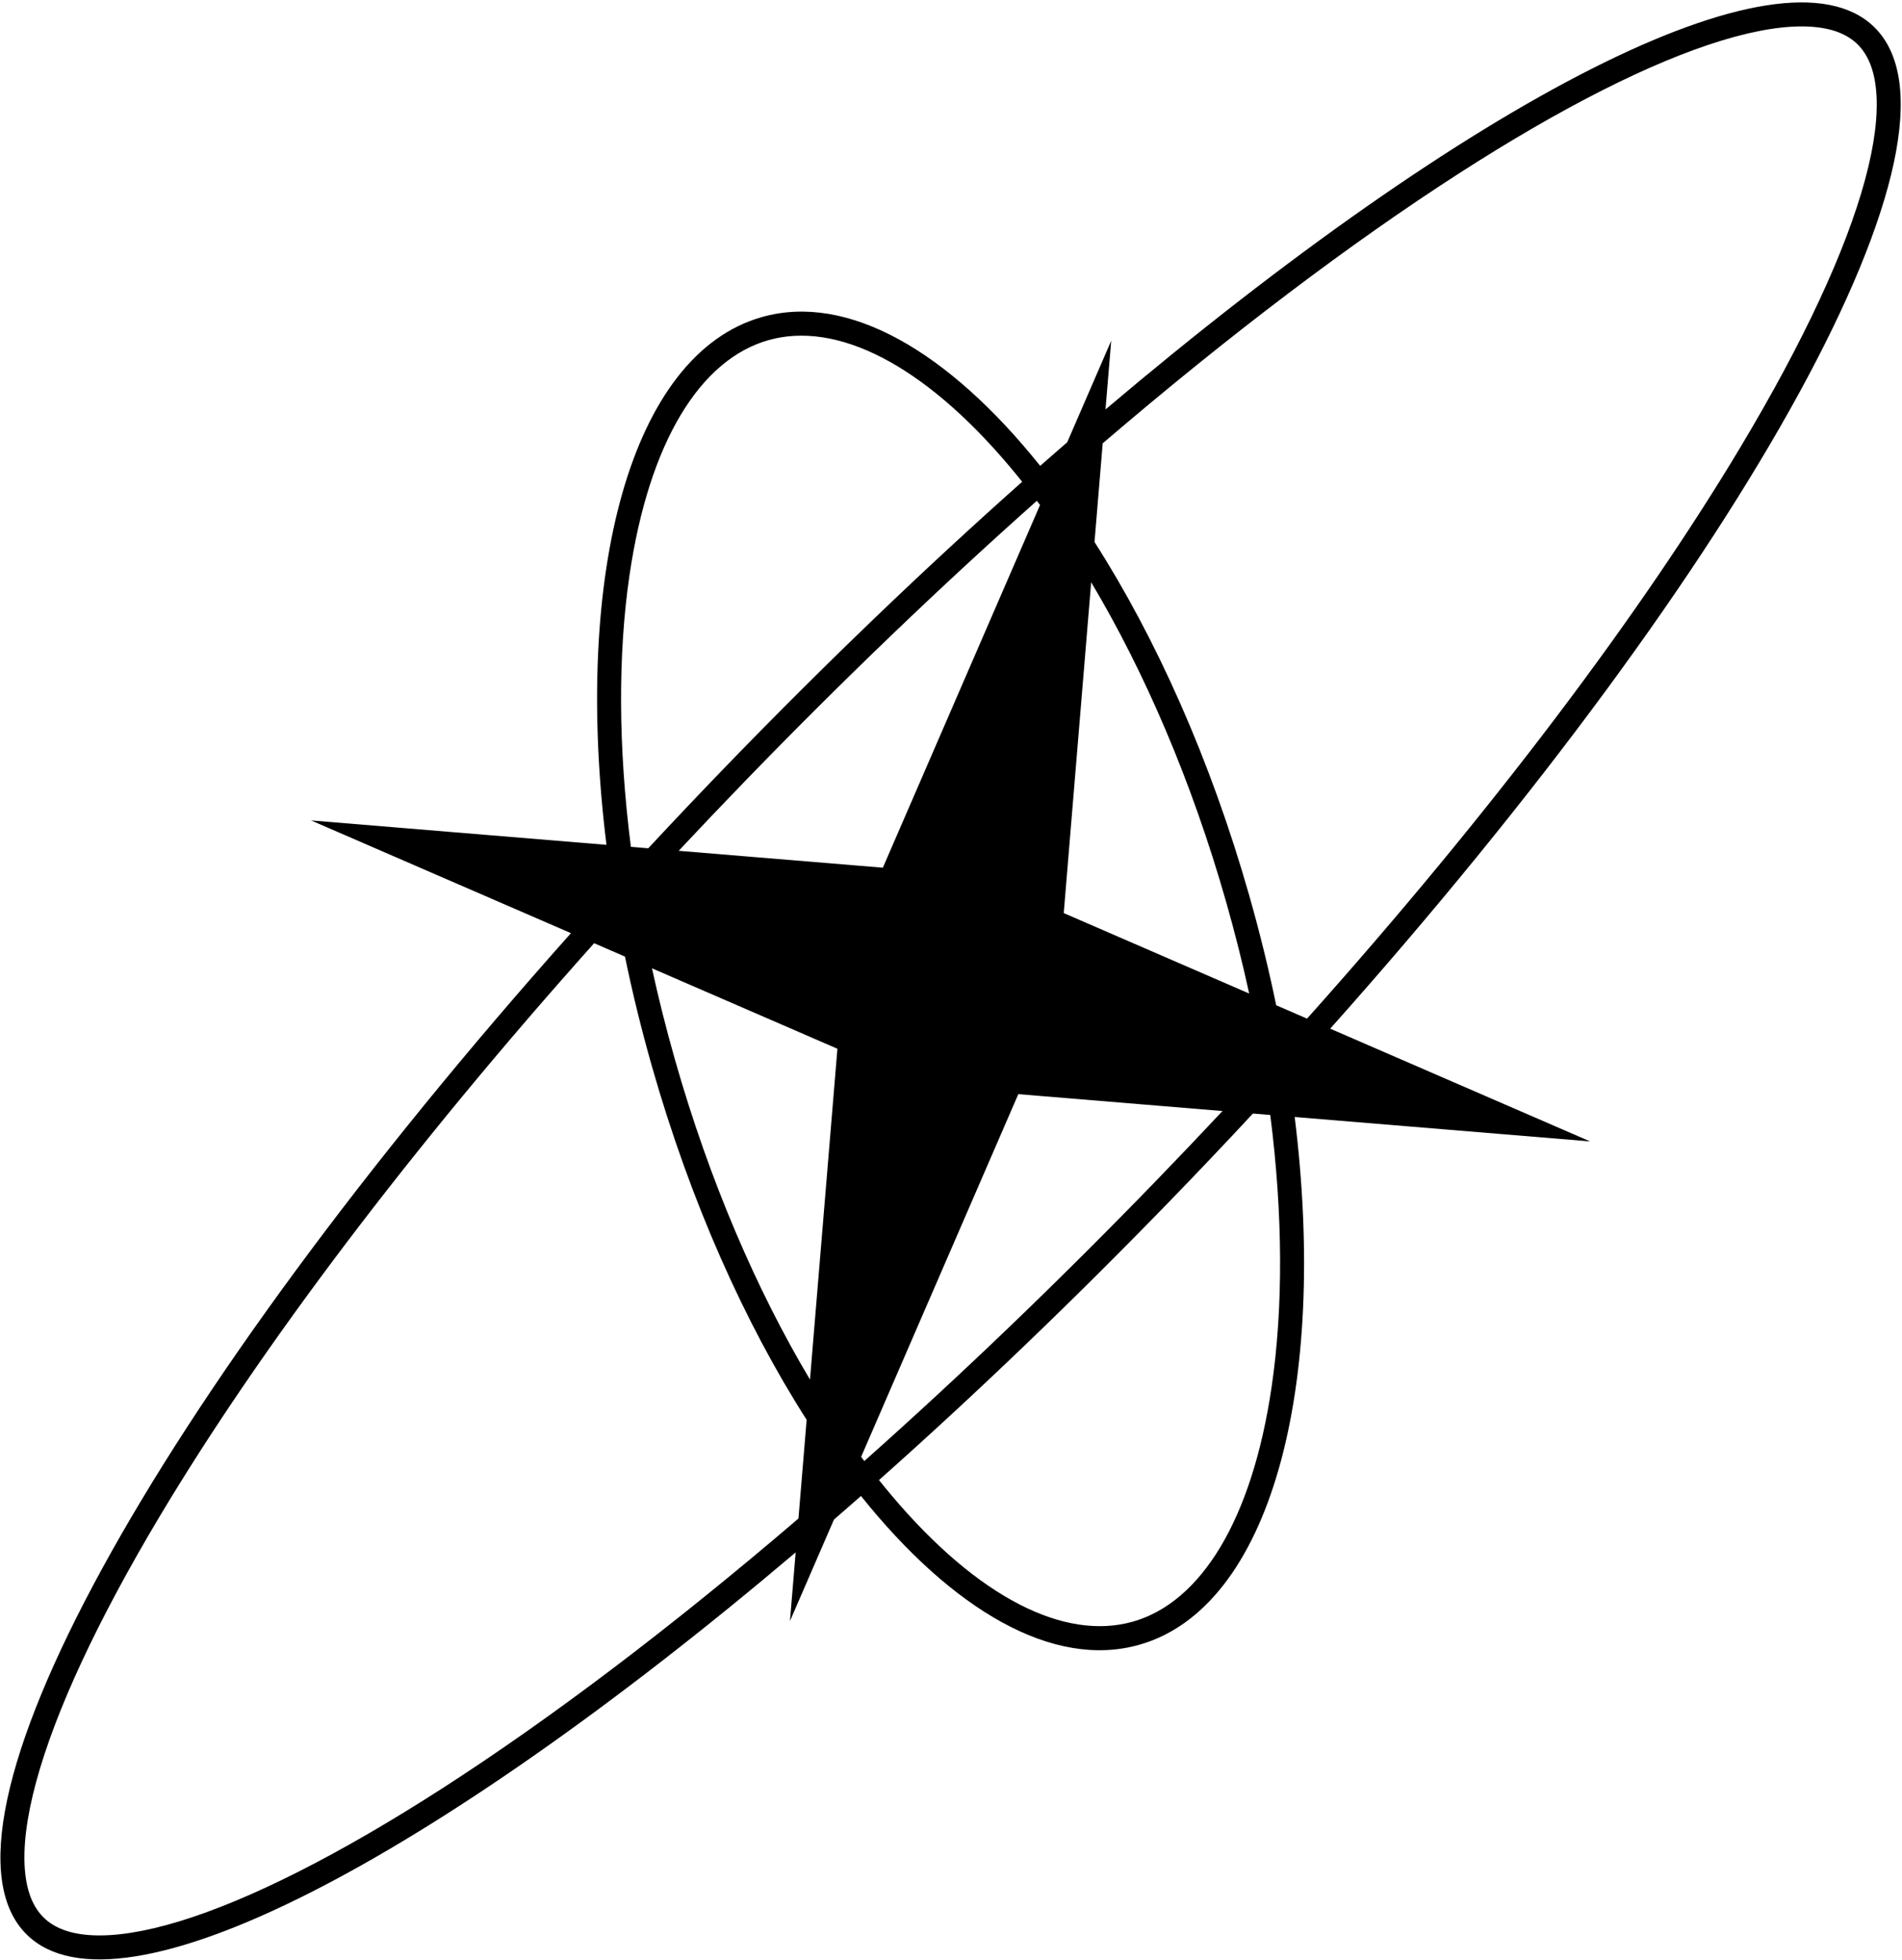 <svg xmlns="http://www.w3.org/2000/svg" width="721" height="743" viewBox="0 0 721 743" fill="none">
<path fill-rule="evenodd" clip-rule="evenodd" d="M229.898 320.23L117.911 310.974L216.434 353.706C58.946 530.306 -31.39 693.027 10.312 733.45C45.301 767.366 163.313 705.565 301.613 588.42L299.454 614.448L316.121 575.992C319.53 573.039 322.95 570.054 326.38 567.038C361.064 610.367 399.282 632.739 431.971 623.406C481.561 609.247 503.538 526.379 490.784 423.386L602.77 432.642L504.248 389.909C661.736 213.31 752.072 50.589 710.37 10.166C675.381 -23.751 557.369 38.051 419.069 155.195L421.228 129.168L404.561 167.623C401.152 170.576 397.732 173.561 394.302 176.578C359.618 133.248 321.4 110.876 288.71 120.21C239.121 134.368 217.144 217.237 229.898 320.23ZM167.705 677.83C208.505 651.572 254.389 616.919 302.678 575.571L305.78 538.166C282.435 501.674 261.797 455.715 247.112 404.136C243.126 390.133 239.73 376.251 236.911 362.588L225.219 357.517C155.281 435.71 98.619 511.126 60.844 574.246C37.012 614.069 20.965 648.557 13.682 675.5C10.04 688.975 8.719 700.103 9.442 708.83C10.158 717.479 12.815 723.21 16.637 726.915C20.459 730.619 26.268 733.094 34.929 733.535C43.668 733.981 54.739 732.304 68.081 728.231C94.758 720.088 128.691 702.938 167.705 677.83ZM247.147 367.028C249.637 378.43 252.536 389.987 255.854 401.64C268.974 447.725 286.866 489.069 307.046 522.911L317.445 397.519L247.147 367.028ZM327.63 553.796C327.231 553.264 326.834 552.729 326.436 552.191L386.015 414.726L463.411 421.123C455.213 429.882 446.861 438.658 438.363 447.438C401.11 485.928 363.839 521.609 327.63 553.796ZM333.202 561.007C334.753 562.952 336.311 564.852 337.875 566.706C370.923 605.907 403.793 621.993 429.481 614.658C455.169 607.324 474.626 576.298 482.063 525.539C486.414 495.839 486.387 460.685 481.526 422.62L474.953 422.077C465.15 432.622 455.125 443.192 444.891 453.766C407.344 492.558 369.75 528.54 333.202 561.007ZM483.771 381.028L495.463 386.099C565.4 307.906 622.062 232.489 659.837 169.37C683.67 129.547 699.717 95.059 707 68.115C710.642 54.64 711.963 43.513 711.24 34.786C710.523 26.137 707.866 20.405 704.045 16.701C700.223 12.996 694.414 10.521 685.753 10.08C677.014 9.635 665.943 11.311 652.601 15.384C625.923 23.527 591.99 40.677 552.977 65.785C512.177 92.043 466.293 126.696 418.003 168.045L414.901 205.449C438.247 241.941 458.885 287.9 473.569 339.479C477.556 353.482 480.952 367.365 483.771 381.028ZM413.636 220.704C433.816 254.547 451.707 295.89 464.828 341.975C468.146 353.629 471.045 365.186 473.535 376.588L403.236 346.097L413.636 220.704ZM393.052 189.819C393.45 190.351 393.848 190.886 394.246 191.424L334.667 328.89L257.27 322.493C265.468 313.733 273.82 304.957 282.319 296.177C319.572 257.688 356.843 222.007 393.052 189.819ZM387.48 182.608C350.932 215.076 313.338 251.057 275.791 289.85C265.557 300.423 255.531 310.994 245.728 321.539L239.156 320.995C234.294 282.931 234.268 247.776 238.619 218.077C246.056 167.317 265.513 136.291 291.201 128.957C316.889 121.623 349.759 137.709 382.807 176.909C384.371 178.764 385.929 180.664 387.48 182.608Z" fill="#000000"/>
</svg>